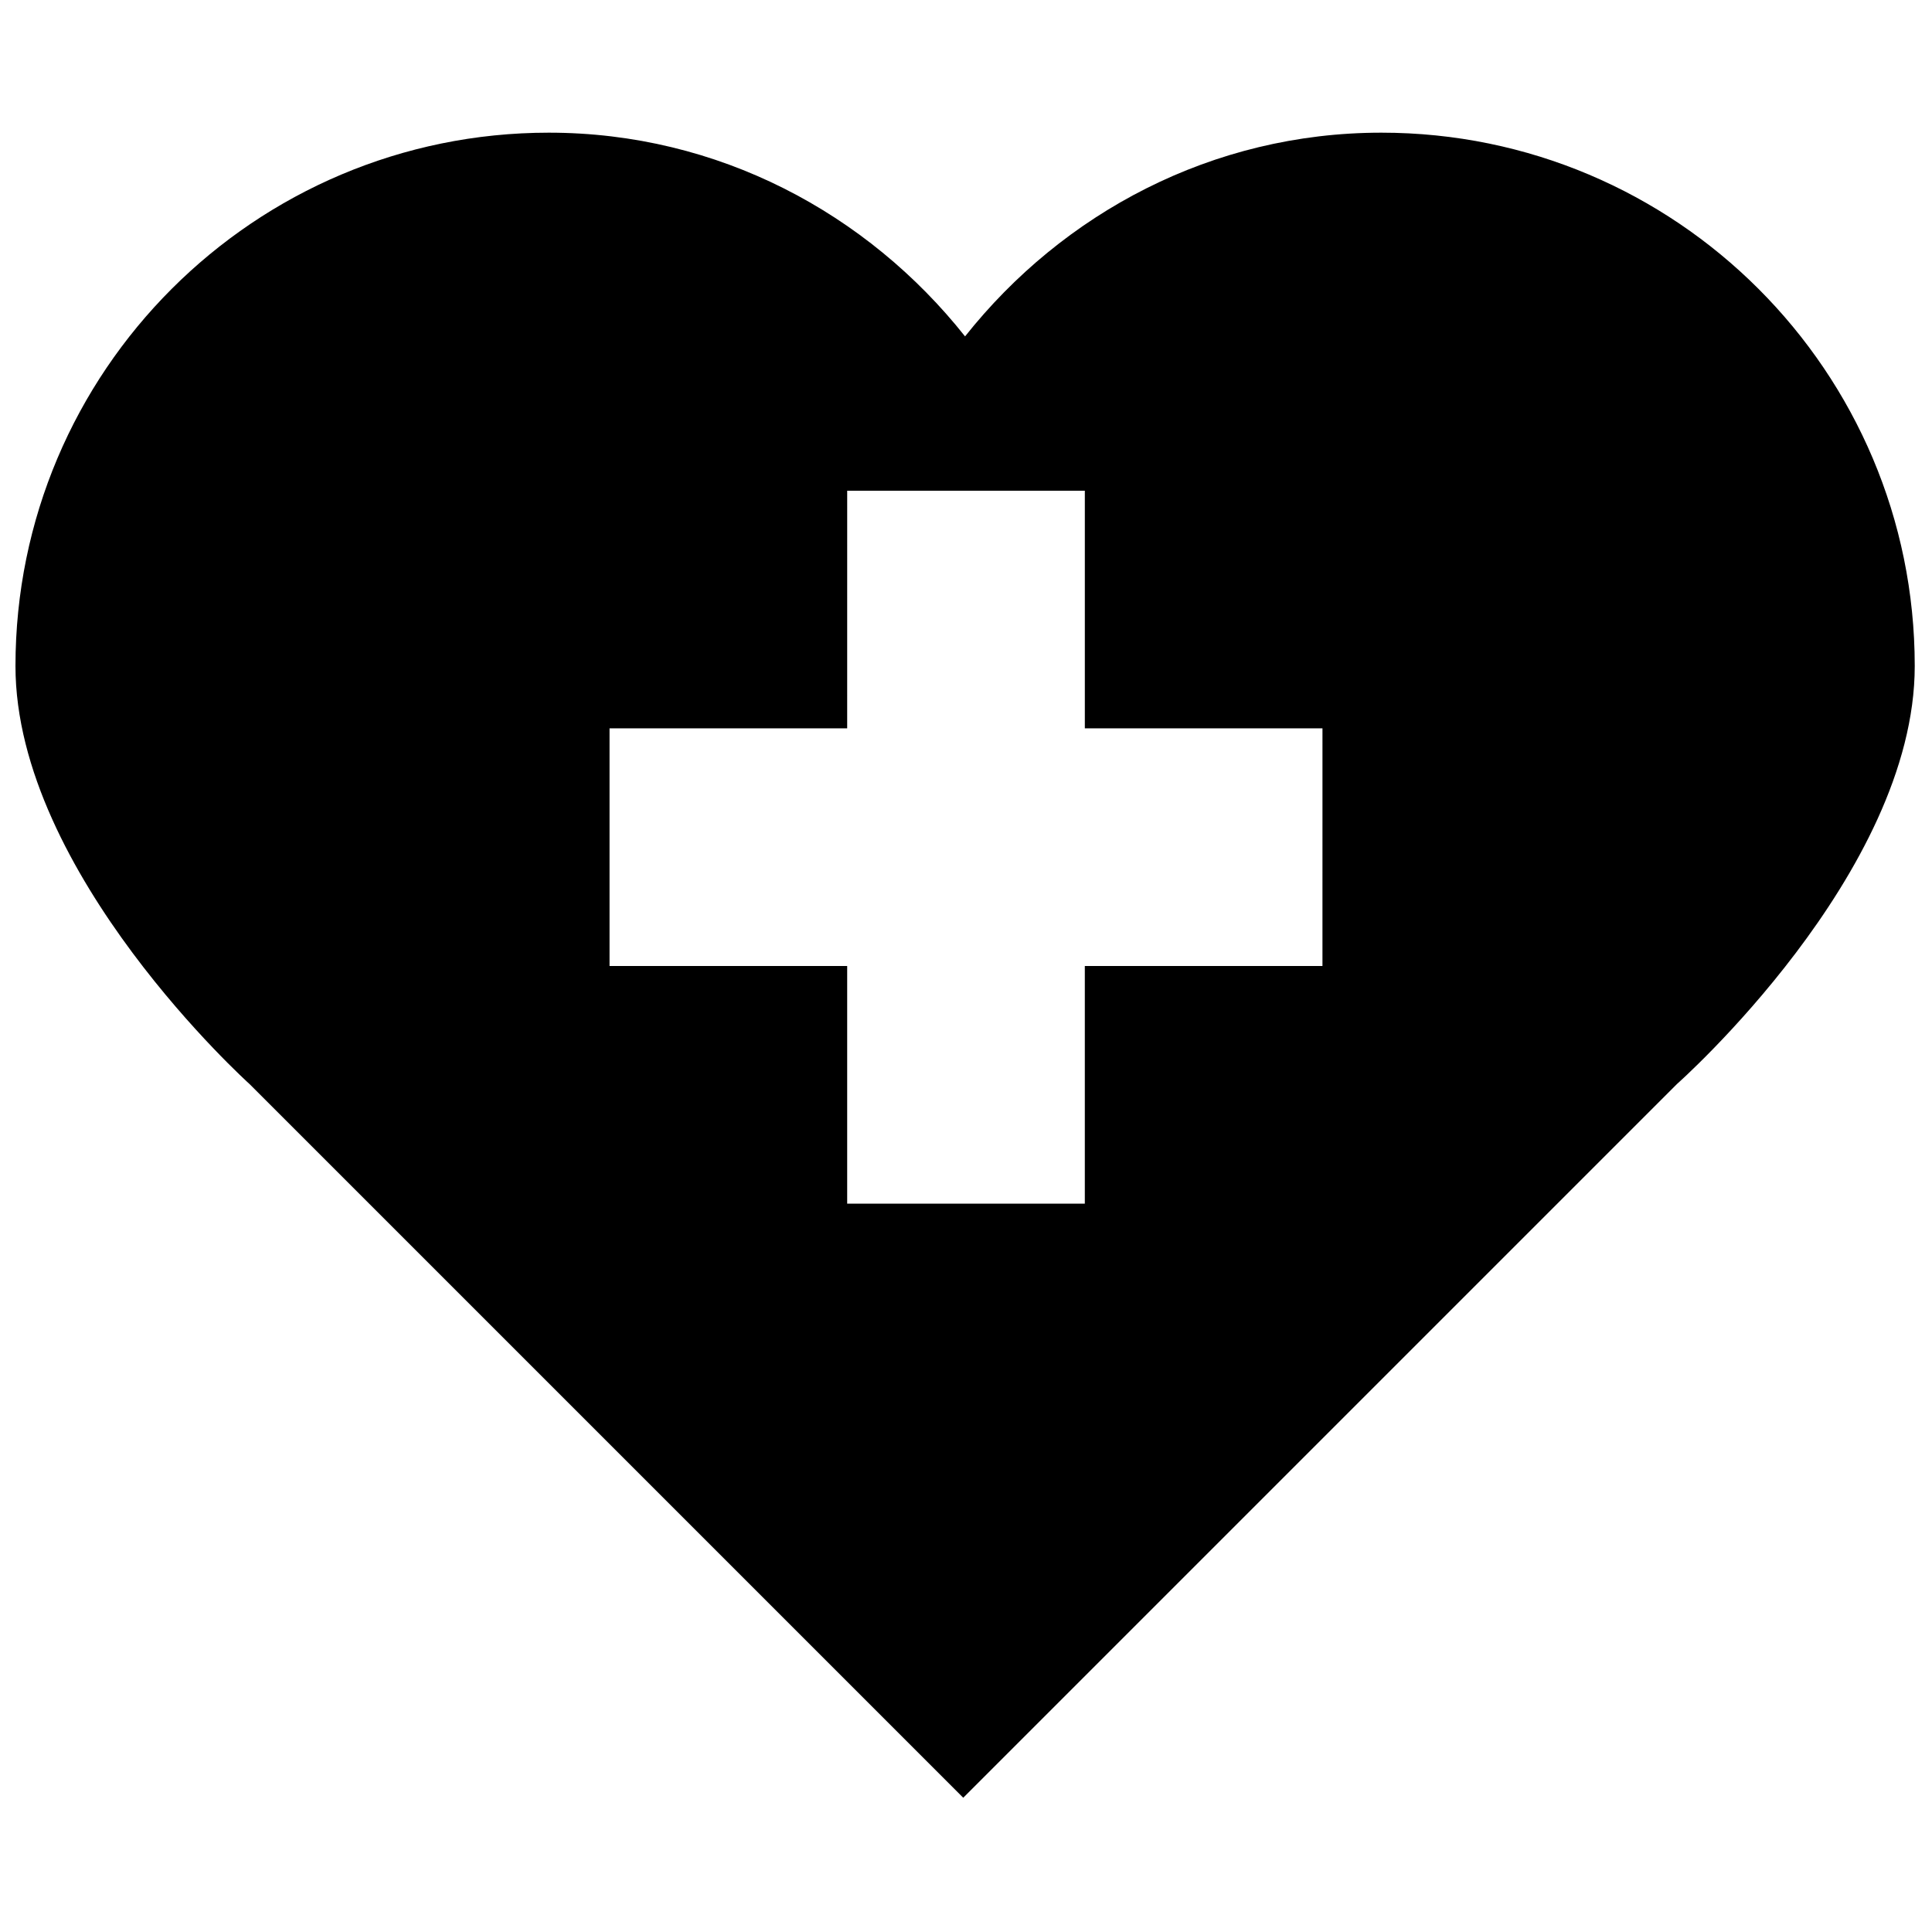 <?xml version="1.0" encoding="UTF-8"?>
<!-- Uploaded to: ICON Repo, www.svgrepo.com, Generator: ICON Repo Mixer Tools -->
<svg width="800px" height="800px" version="1.1" viewBox="144 144 512 512" xmlns="http://www.w3.org/2000/svg">
 <defs>
  <clipPath id="a">
   <path d="m148.09 179h503.81v442h-503.81z"/>
  </clipPath>
 </defs>
 <g clip-path="url(#a)">
  <path d="m510.07 179.16c-44.871 0-84.434 21.363-110.32 53.988-25.883-32.625-65.434-53.988-110.3-53.988-78.059 0-141.35 63.277-141.35 141.34 0 54.977 62.047 110.8 62.047 110.8l189.12 189.12 189.12-189.12s63.039-55.766 63.039-110.8c0-78.059-63.289-141.34-141.35-141.34zm-15.605 220.84h-62.977v62.977h-62.977v-62.977h-62.977v-62.977h62.977l0.004-62.977h62.977v62.977h62.977z"/>
 </g>
</svg>